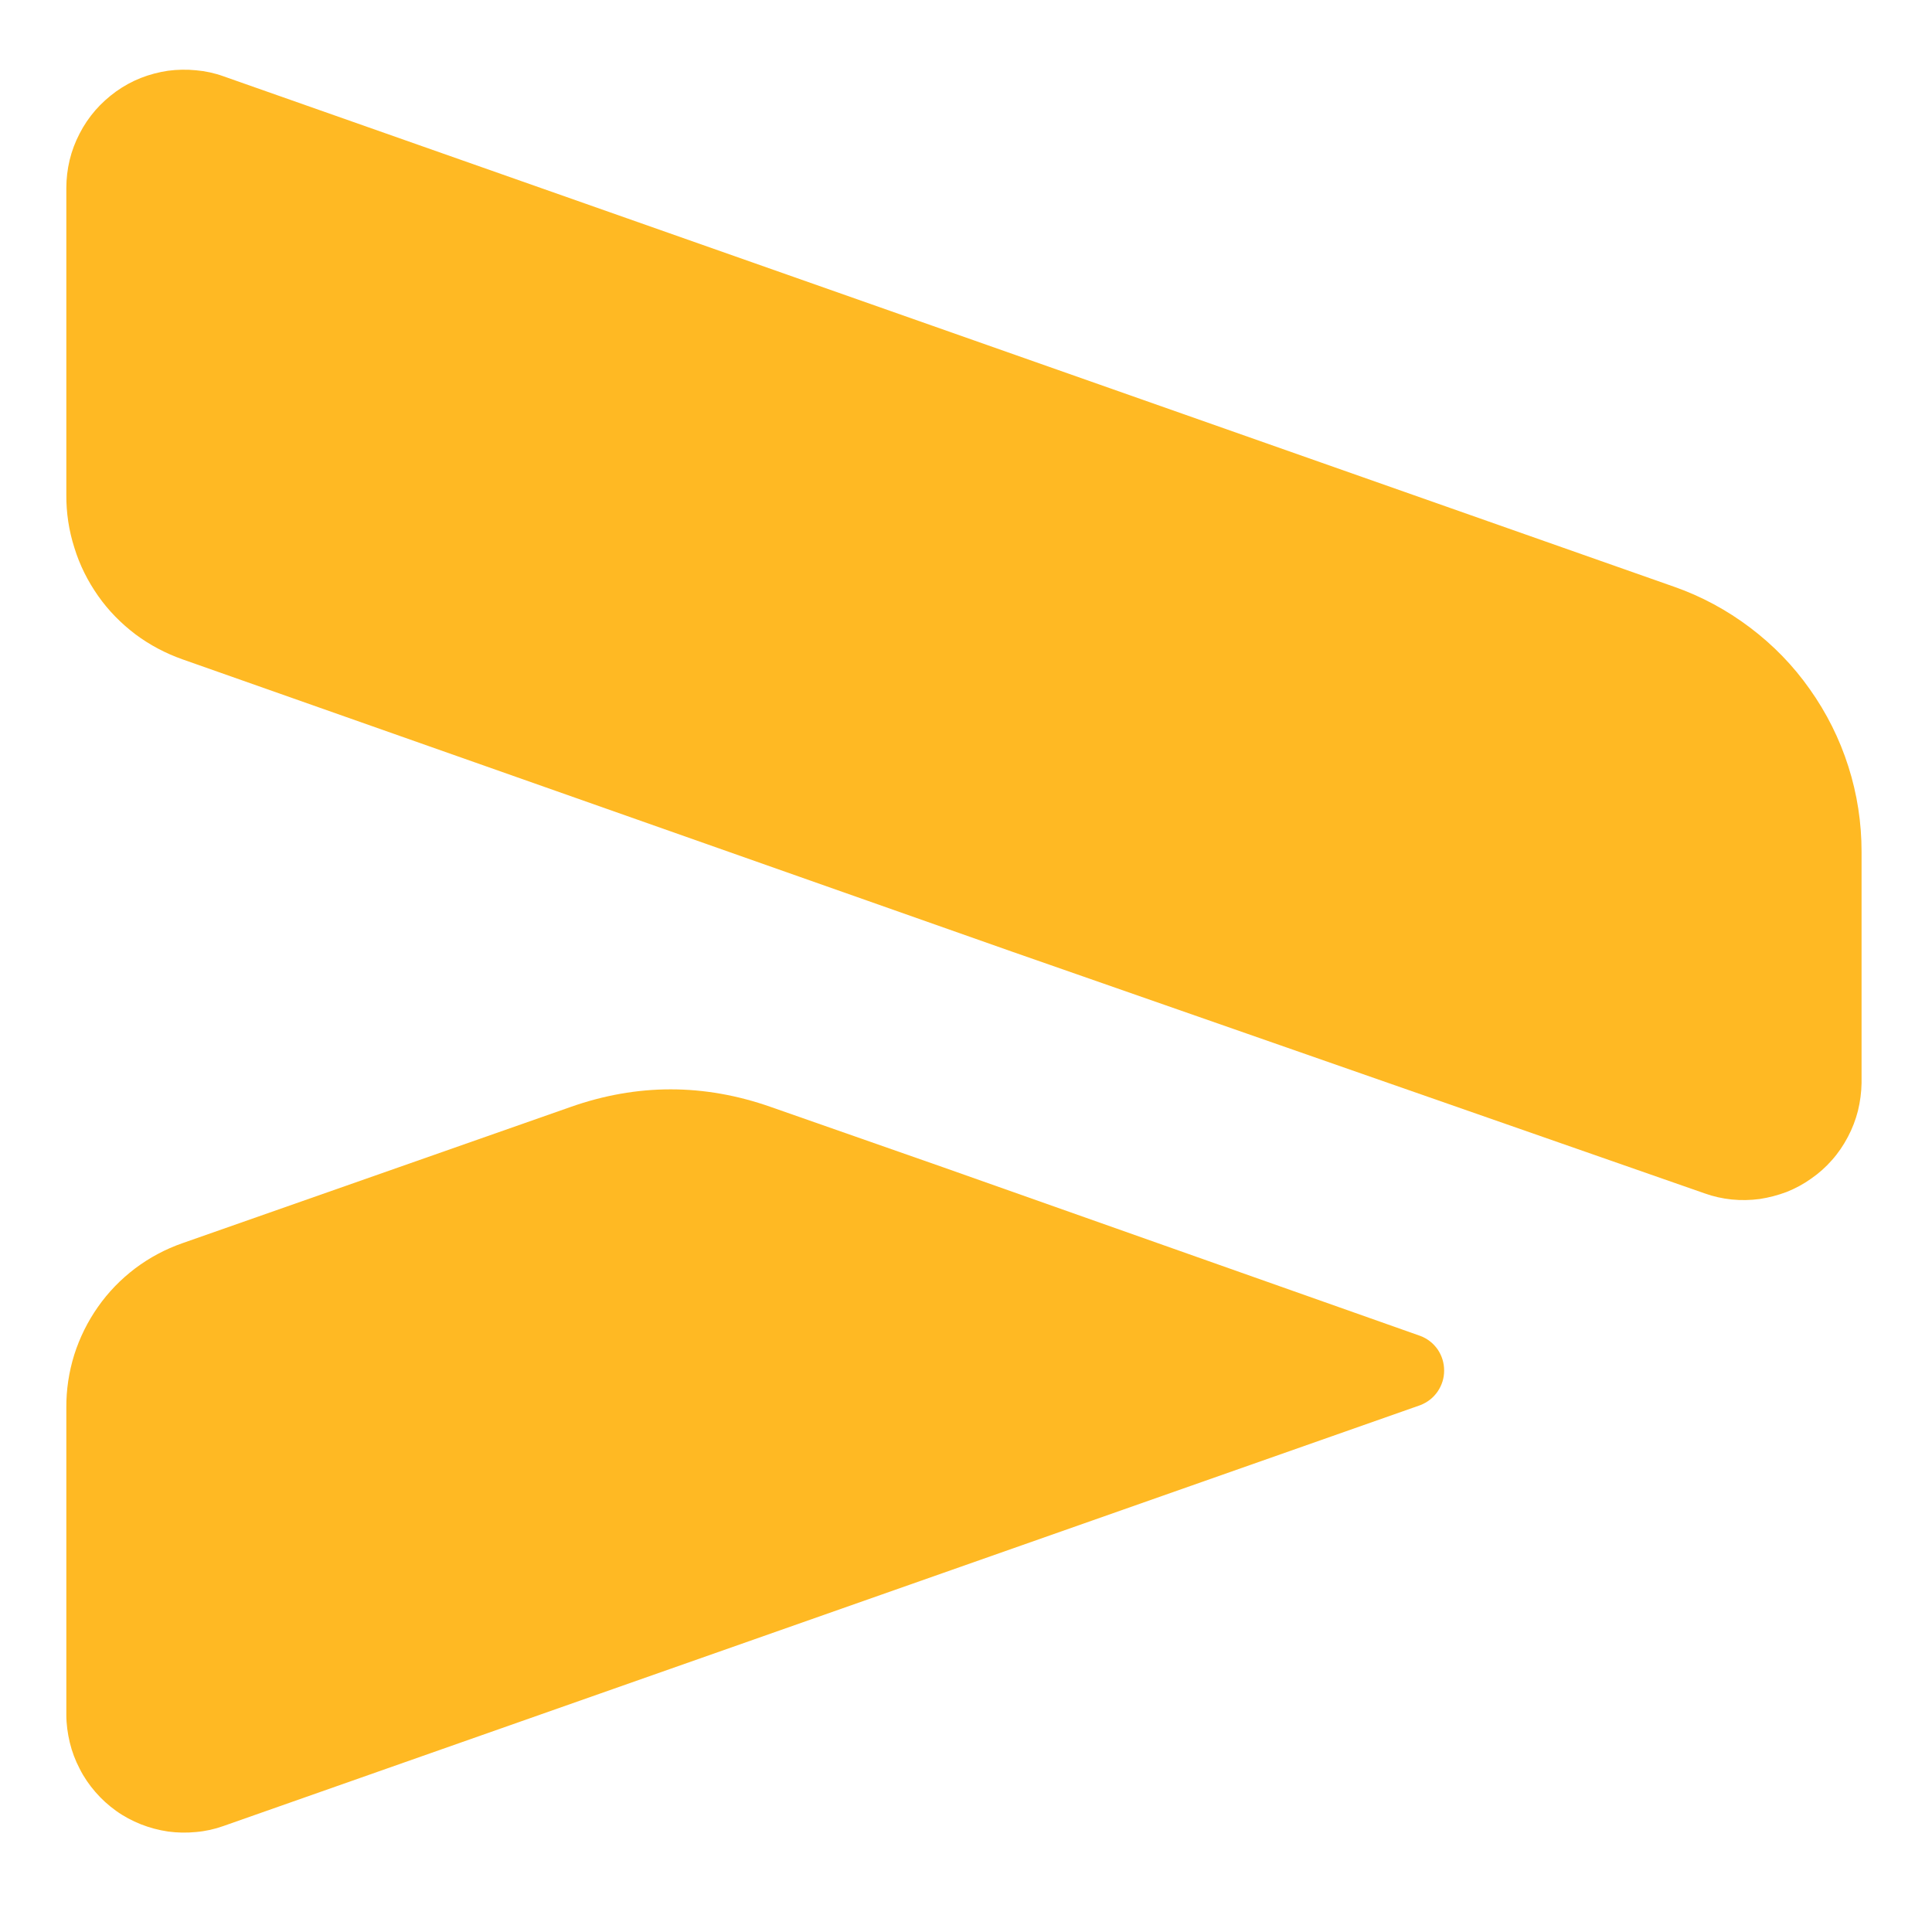 <svg xmlns="http://www.w3.org/2000/svg" xmlns:xlink="http://www.w3.org/1999/xlink" width="64" zoomAndPan="magnify" viewBox="0 0 48 48" height="64" preserveAspectRatio="xMidYMid meet" version="1.0"><defs><clipPath id="5d18d641e4"><path d="M 1.539 1.551 L 46.355 1.551 L 46.355 30 L 1.539 30 Z M 1.539 1.551 " clip-rule="nonzero"/></clipPath><clipPath id="29ed860c24"><path d="M 1.539 27 L 36 27 L 36 45.633 L 1.539 45.633 Z M 1.539 27 " clip-rule="nonzero"/></clipPath></defs><g clip-path="url(#5d18d641e4)"><path fill="#ffb923" d="M 42.348 29.648 C 42.566 29.727 42.793 29.777 43.023 29.801 C 43.254 29.824 43.488 29.82 43.719 29.789 C 43.949 29.754 44.172 29.695 44.391 29.613 C 44.605 29.527 44.809 29.418 45 29.281 C 45.191 29.148 45.363 28.996 45.516 28.82 C 45.672 28.645 45.801 28.453 45.91 28.246 C 46.02 28.039 46.102 27.824 46.16 27.598 C 46.215 27.371 46.246 27.141 46.25 26.91 L 46.25 21.16 C 46.25 20.438 46.141 19.73 45.922 19.043 C 45.703 18.355 45.383 17.715 44.965 17.125 C 44.551 16.535 44.051 16.023 43.477 15.59 C 42.902 15.156 42.273 14.816 41.594 14.578 L 5.551 1.895 C 5.332 1.816 5.102 1.766 4.871 1.746 C 4.637 1.723 4.406 1.727 4.172 1.758 C 3.941 1.793 3.715 1.852 3.496 1.938 C 3.281 2.023 3.074 2.137 2.883 2.273 C 2.695 2.41 2.52 2.566 2.367 2.742 C 2.215 2.918 2.082 3.113 1.977 3.32 C 1.867 3.531 1.785 3.75 1.73 3.977 C 1.676 4.203 1.648 4.438 1.648 4.672 L 1.648 12.293 C 1.645 12.742 1.711 13.18 1.848 13.609 C 1.98 14.039 2.18 14.438 2.438 14.805 C 2.695 15.172 3.008 15.488 3.363 15.758 C 3.723 16.027 4.117 16.234 4.539 16.383 L 25.125 23.637 Z M 42.348 29.648 " fill-opacity="1" fill-rule="nonzero"/></g><g clip-path="url(#29ed860c24)"><path fill="#ffb923" d="M 1.648 42.602 C 1.648 42.836 1.68 43.066 1.734 43.293 C 1.789 43.52 1.871 43.738 1.98 43.945 C 2.086 44.156 2.219 44.348 2.371 44.523 C 2.523 44.699 2.695 44.855 2.887 44.992 C 3.078 45.129 3.285 45.238 3.5 45.324 C 3.719 45.41 3.941 45.469 4.176 45.504 C 4.406 45.535 4.637 45.539 4.871 45.516 C 5.105 45.496 5.332 45.445 5.551 45.367 L 35.289 34.91 C 35.465 34.84 35.609 34.73 35.719 34.57 C 35.824 34.414 35.879 34.242 35.879 34.051 C 35.879 33.859 35.824 33.684 35.719 33.527 C 35.609 33.371 35.465 33.258 35.289 33.191 L 23.441 29.004 L 19.156 27.504 C 17.492 26.918 15.832 26.918 14.172 27.504 L 4.531 30.887 C 4.109 31.035 3.719 31.242 3.359 31.512 C 3 31.785 2.691 32.102 2.434 32.469 C 2.176 32.836 1.98 33.234 1.844 33.66 C 1.711 34.09 1.645 34.527 1.648 34.977 Z M 1.648 42.602 " fill-opacity="1" fill-rule="nonzero"/></g></svg>